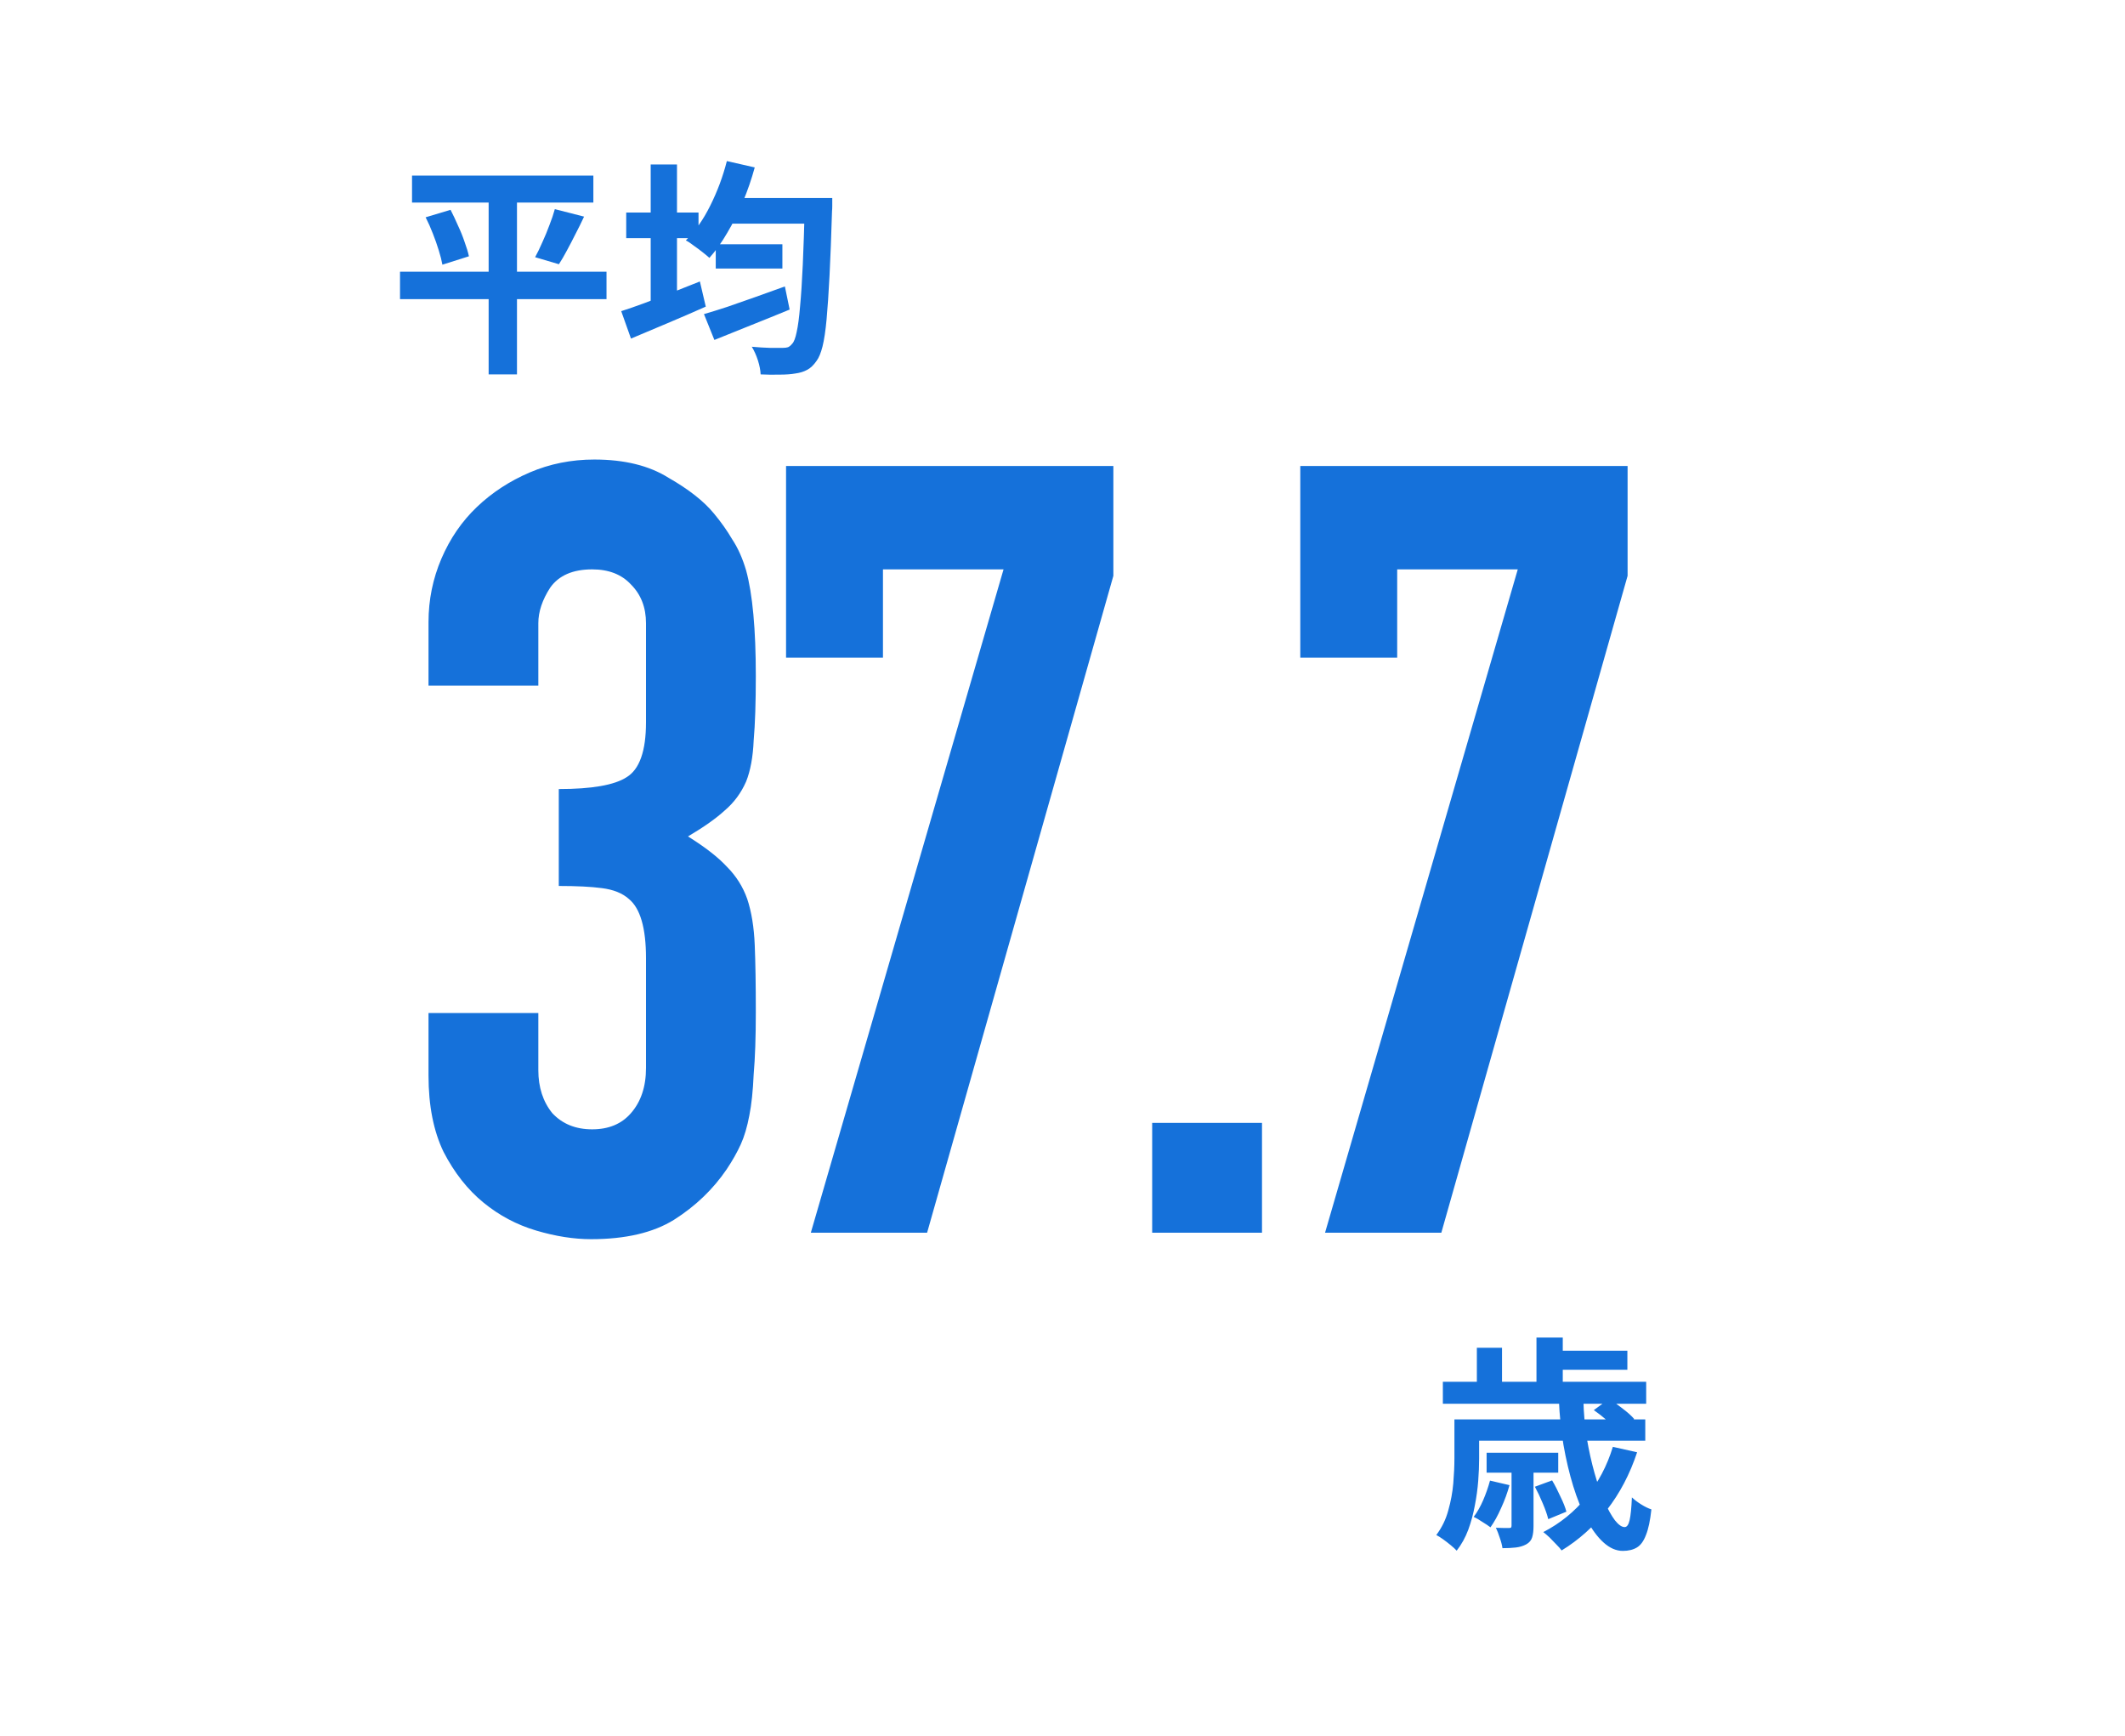 <svg width="300" height="245" viewBox="0 0 300 245" fill="none" xmlns="http://www.w3.org/2000/svg">
<path d="M187.066 174L214.274 80.368H197.25V92.832H183.57V65.776L229.778 65.776V81.28L203.482 174H187.066Z" fill="#1571DA"/>
<path d="M162.66 174V158.496H178.164V174H162.66Z" fill="#1571DA"/>
<path d="M114.469 174L141.677 80.368H124.653V92.832H110.973V65.776L157.181 65.776V81.28L130.885 174H114.469Z" fill="#1571DA"/>
<path d="M78.888 111.376C83.549 111.376 86.741 110.819 88.464 109.704C90.288 108.589 91.2 106.005 91.2 101.952V87.968C91.2 85.739 90.491 83.915 89.072 82.496C87.755 81.077 85.931 80.368 83.6 80.368C80.864 80.368 78.888 81.229 77.672 82.952C76.557 84.675 76 86.347 76 87.968V96.784H60.496V87.816C60.496 84.675 61.104 81.685 62.32 78.848C63.536 76.011 65.208 73.579 67.336 71.552C69.464 69.525 71.947 67.904 74.784 66.688C77.621 65.472 80.661 64.864 83.904 64.864C88.16 64.864 91.656 65.725 94.392 67.448C97.229 69.069 99.357 70.741 100.776 72.464C101.789 73.68 102.651 74.896 103.36 76.112C104.171 77.328 104.829 78.797 105.336 80.52C106.248 83.864 106.704 88.829 106.704 95.416C106.704 99.165 106.603 102.205 106.4 104.536C106.299 106.867 105.944 108.792 105.336 110.312C104.627 111.933 103.613 113.301 102.296 114.416C101.08 115.531 99.357 116.747 97.128 118.064C99.56 119.584 101.384 121.003 102.6 122.32C103.917 123.637 104.88 125.157 105.488 126.88C106.096 128.704 106.451 130.883 106.552 133.416C106.653 135.848 106.704 138.989 106.704 142.84C106.704 146.387 106.603 149.325 106.4 151.656C106.299 153.987 106.096 155.912 105.792 157.432C105.488 159.053 105.083 160.421 104.576 161.536C104.069 162.651 103.411 163.816 102.6 165.032C100.675 167.869 98.192 170.251 95.152 172.176C92.213 174 88.312 174.912 83.448 174.912C81.016 174.912 78.432 174.507 75.696 173.696C72.96 172.885 70.477 171.568 68.248 169.744C66.019 167.92 64.144 165.539 62.624 162.6C61.205 159.661 60.496 156.064 60.496 151.808V142.992H76V151.048C76 153.48 76.659 155.507 77.976 157.128C79.395 158.648 81.269 159.408 83.6 159.408C85.931 159.408 87.755 158.648 89.072 157.128C90.491 155.507 91.2 153.379 91.2 150.744V135.24C91.2 130.984 90.389 128.197 88.768 126.88C87.856 126.069 86.589 125.563 84.968 125.36C83.448 125.157 81.421 125.056 78.888 125.056L78.888 111.376Z" fill="#1571DA"/>
<path d="M101.047 34.48H110.455V37.904H101.047V34.48ZM99.383 44.336C100.343 44.059 101.442 43.717 102.679 43.312C103.916 42.885 105.228 42.427 106.615 41.936C108.023 41.424 109.42 40.923 110.807 40.432L111.479 43.696C109.666 44.443 107.82 45.189 105.943 45.936C104.087 46.683 102.391 47.365 100.855 47.984L99.383 44.336ZM102.551 27.952H114.775V31.568H102.551V27.952ZM113.623 27.952H117.495C117.495 27.952 117.495 28.069 117.495 28.304C117.495 28.539 117.495 28.805 117.495 29.104C117.495 29.381 117.484 29.605 117.463 29.776C117.356 33.339 117.239 36.379 117.111 38.896C116.983 41.392 116.844 43.451 116.695 45.072C116.546 46.693 116.354 47.973 116.119 48.912C115.884 49.829 115.607 50.501 115.287 50.928C114.86 51.547 114.412 51.973 113.943 52.208C113.474 52.464 112.919 52.635 112.279 52.72C111.682 52.827 110.946 52.88 110.071 52.88C109.196 52.901 108.3 52.891 107.383 52.848C107.362 52.272 107.234 51.611 106.999 50.864C106.764 50.139 106.476 49.499 106.135 48.944C107.074 49.029 107.938 49.083 108.727 49.104C109.516 49.104 110.103 49.104 110.487 49.104C110.807 49.104 111.063 49.072 111.255 49.008C111.447 48.923 111.639 48.763 111.831 48.528C112.087 48.272 112.3 47.717 112.471 46.864C112.663 46.011 112.823 44.805 112.951 43.248C113.1 41.691 113.228 39.728 113.335 37.36C113.442 34.971 113.538 32.112 113.623 28.784V27.952ZM102.615 22.736L106.551 23.632C106.103 25.275 105.548 26.885 104.887 28.464C104.226 30.021 103.49 31.483 102.679 32.848C101.89 34.213 101.047 35.397 100.151 36.4C99.916 36.187 99.597 35.92 99.191 35.6C98.786 35.28 98.37 34.971 97.943 34.672C97.538 34.352 97.165 34.107 96.823 33.936C98.146 32.635 99.298 30.992 100.279 29.008C101.282 27.003 102.06 24.912 102.615 22.736ZM88.407 30H98.615V33.616H88.407V30ZM91.863 23.216H95.575V44.496H91.863V23.216ZM87.703 43.92C88.642 43.621 89.719 43.248 90.935 42.8C92.151 42.331 93.431 41.84 94.775 41.328C96.141 40.795 97.484 40.261 98.807 39.728L99.639 43.28C97.868 44.069 96.044 44.859 94.167 45.648C92.311 46.437 90.615 47.152 89.079 47.792L87.703 43.92Z" fill="#1571DA"/>
<path d="M58.169 24.784H83.769V28.592H58.169V24.784ZM56.473 38.352H85.625V42.224H56.473V38.352ZM60.089 30.672L63.609 29.616C63.971 30.32 64.323 31.067 64.665 31.856C65.027 32.624 65.337 33.392 65.593 34.16C65.87 34.907 66.073 35.579 66.201 36.176L62.457 37.36C62.35 36.763 62.179 36.091 61.945 35.344C61.71 34.576 61.433 33.787 61.113 32.976C60.793 32.144 60.451 31.376 60.089 30.672ZM78.329 29.52L82.457 30.576C82.073 31.408 81.667 32.229 81.241 33.04C80.835 33.851 80.43 34.629 80.025 35.376C79.641 36.101 79.267 36.741 78.905 37.296L75.545 36.304C75.886 35.685 76.227 34.981 76.569 34.192C76.931 33.403 77.262 32.603 77.561 31.792C77.881 30.981 78.137 30.224 78.329 29.52ZM68.985 26.384H72.985V52.848H68.985V26.384Z" fill="#1571DA"/>
<path d="M220.082 197.632H223.538C223.58 199.445 223.74 201.237 224.018 203.008C224.316 204.757 224.679 206.389 225.106 207.904C225.532 209.419 225.991 210.752 226.482 211.904C226.994 213.035 227.495 213.931 227.986 214.592C228.498 215.232 228.956 215.552 229.362 215.552C229.682 215.552 229.916 215.221 230.066 214.56C230.215 213.899 230.322 212.832 230.386 211.36C230.748 211.701 231.186 212.032 231.698 212.352C232.21 212.672 232.69 212.907 233.138 213.056C232.967 214.635 232.711 215.84 232.37 216.672C232.05 217.525 231.623 218.112 231.09 218.432C230.556 218.752 229.895 218.912 229.106 218.912C228.167 218.912 227.26 218.517 226.386 217.728C225.532 216.96 224.743 215.893 224.018 214.528C223.292 213.141 222.652 211.552 222.098 209.76C221.543 207.947 221.084 206.005 220.722 203.936C220.38 201.867 220.167 199.765 220.082 197.632ZM225.01 199.04L227.186 197.44C227.783 197.845 228.423 198.315 229.106 198.848C229.81 199.381 230.343 199.861 230.706 200.288L228.434 202.048C228.092 201.6 227.591 201.099 226.93 200.544C226.268 199.968 225.628 199.467 225.01 199.04ZM216.69 209.856L219.122 208.96C219.527 209.643 219.922 210.411 220.306 211.264C220.711 212.096 220.988 212.8 221.138 213.376L218.578 214.432C218.428 213.813 218.172 213.077 217.81 212.224C217.447 211.349 217.074 210.56 216.69 209.856ZM227.698 204.224L231.122 204.992C230.098 208.085 228.668 210.805 226.834 213.152C224.999 215.477 222.876 217.376 220.466 218.848C220.295 218.613 220.05 218.336 219.73 218.016C219.431 217.696 219.111 217.365 218.77 217.024C218.428 216.704 218.13 216.448 217.874 216.256C220.242 215.04 222.268 213.397 223.954 211.328C225.639 209.259 226.887 206.891 227.698 204.224ZM210.354 208.992L213.106 209.632C212.807 210.72 212.412 211.797 211.922 212.864C211.452 213.931 210.951 214.837 210.418 215.584C210.14 215.371 209.756 215.115 209.266 214.816C208.796 214.496 208.391 214.261 208.05 214.112C208.562 213.429 209.01 212.64 209.394 211.744C209.778 210.848 210.098 209.931 210.354 208.992ZM207.442 200.352H232.274V203.36H207.442V200.352ZM209.874 205.056H219.986V207.872H209.874V205.056ZM203.698 195.04H232.402V198.144H203.698V195.04ZM218.962 190.656H229.746V193.344H218.962V190.656ZM205.33 200.352H208.818V205.888C208.818 206.848 208.775 207.893 208.69 209.024C208.604 210.155 208.444 211.317 208.21 212.512C207.996 213.685 207.687 214.827 207.282 215.936C206.876 217.024 206.332 218.005 205.65 218.88C205.458 218.667 205.18 218.411 204.818 218.112C204.455 217.813 204.082 217.525 203.698 217.248C203.335 216.992 203.026 216.8 202.77 216.672C203.559 215.627 204.124 214.464 204.466 213.184C204.828 211.904 205.063 210.635 205.17 209.376C205.276 208.096 205.33 206.912 205.33 205.824V200.352ZM216.914 188.8H220.626V196.64H216.914V188.8ZM208.498 190.24H212.05V196.992H208.498V190.24ZM213.394 206.976H216.498V215.392C216.498 216.053 216.434 216.587 216.306 216.992C216.178 217.419 215.9 217.749 215.474 217.984C215.047 218.219 214.556 218.368 214.002 218.432C213.447 218.496 212.818 218.528 212.114 218.528C212.05 218.08 211.922 217.589 211.73 217.056C211.559 216.523 211.378 216.053 211.186 215.648C211.591 215.669 211.964 215.68 212.306 215.68C212.668 215.68 212.914 215.68 213.042 215.68C213.191 215.68 213.287 215.659 213.33 215.616C213.372 215.552 213.394 215.456 213.394 215.328V206.976Z" fill="#1571DA"/>
</svg>
